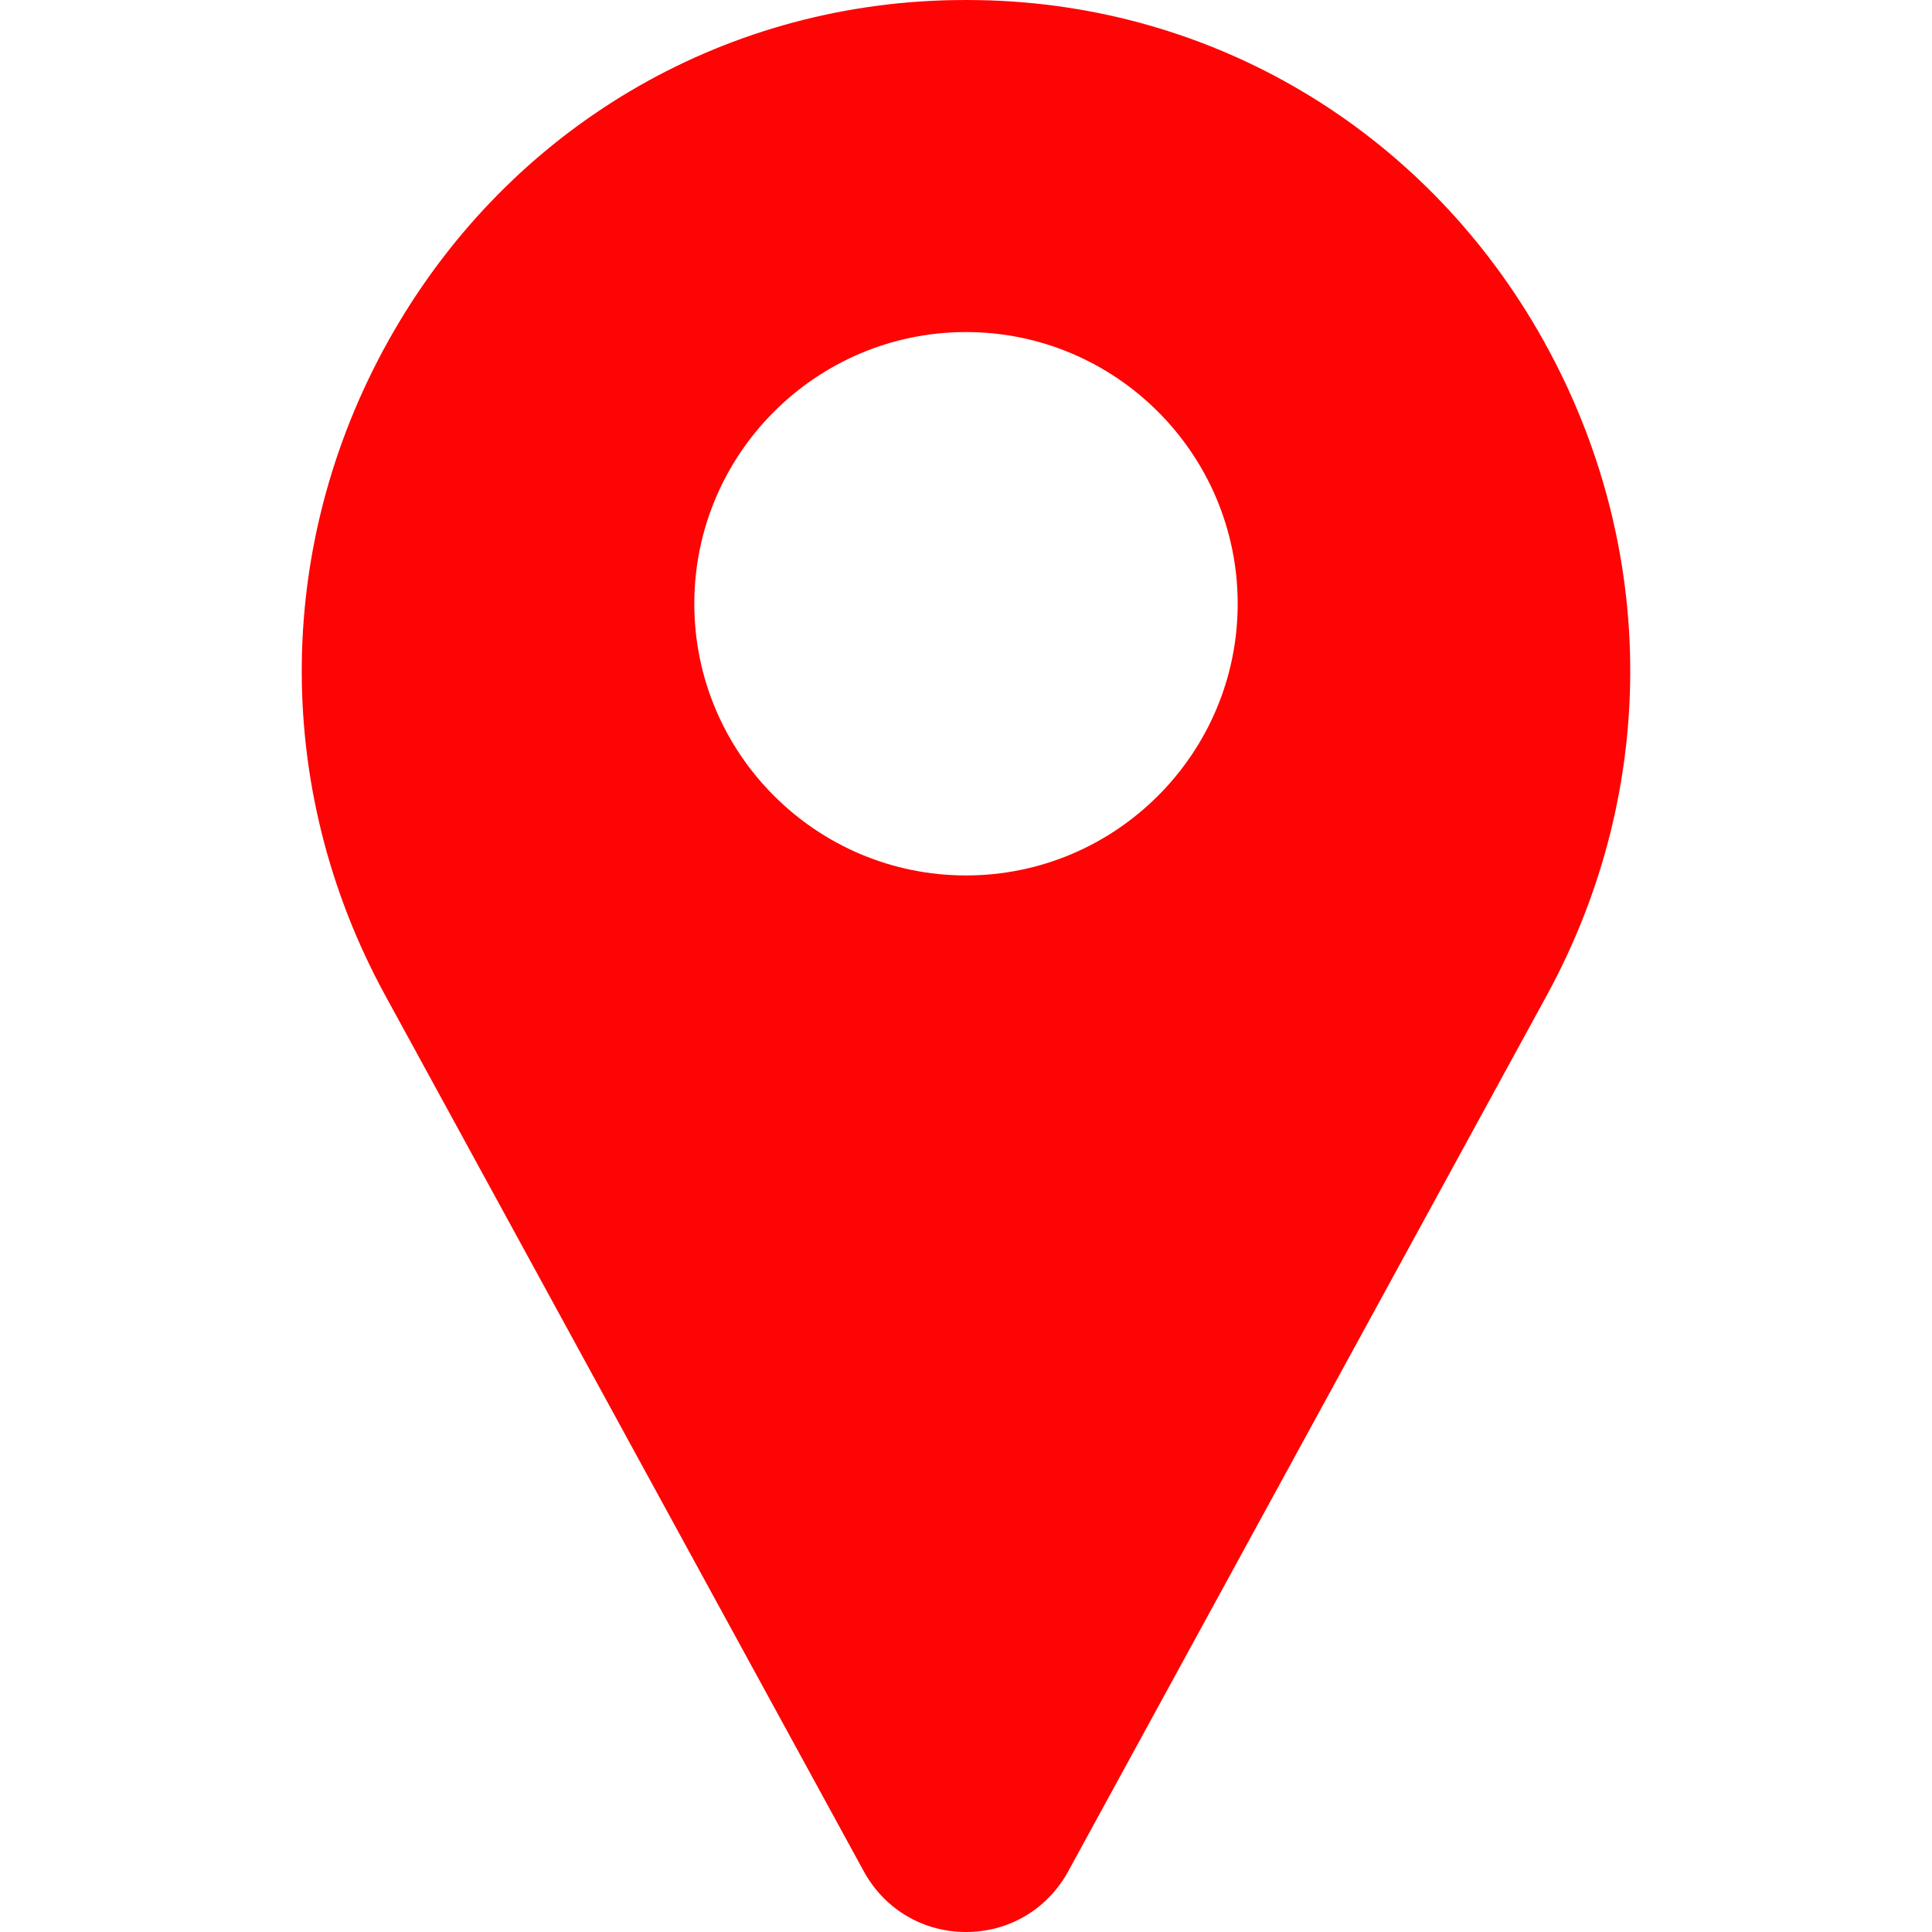 <?xml version="1.0"?>
<svg xmlns="http://www.w3.org/2000/svg" xmlns:xlink="http://www.w3.org/1999/xlink" xmlns:svgjs="http://svgjs.com/svgjs" version="1.1" width="512" height="512" x="0" y="0" viewBox="0 0 512 512" style="enable-background:new 0 0 512 512" xml:space="preserve" class=""><g><g xmlns="http://www.w3.org/2000/svg"><path d="m407.579 87.677c-31.073-53.624-86.265-86.385-147.64-87.637-2.62-.054-5.257-.054-7.878 0-61.374 1.252-116.566 34.013-147.64 87.637-31.762 54.812-32.631 120.652-2.325 176.123l126.963 232.387c.057.103.114.206.173.308 5.586 9.709 15.593 15.505 26.77 15.505 11.176 0 21.183-5.797 26.768-15.505.059-.102.116-.205.173-.308l126.963-232.387c30.304-55.471 29.435-121.311-2.327-176.123zm-151.579 144.323c-39.701 0-72-32.299-72-72s32.299-72 72-72 72 32.299 72 72-32.298 72-72 72z" fill="#ff0404" data-original="#000000" style="" class=""/></g></g></svg>

